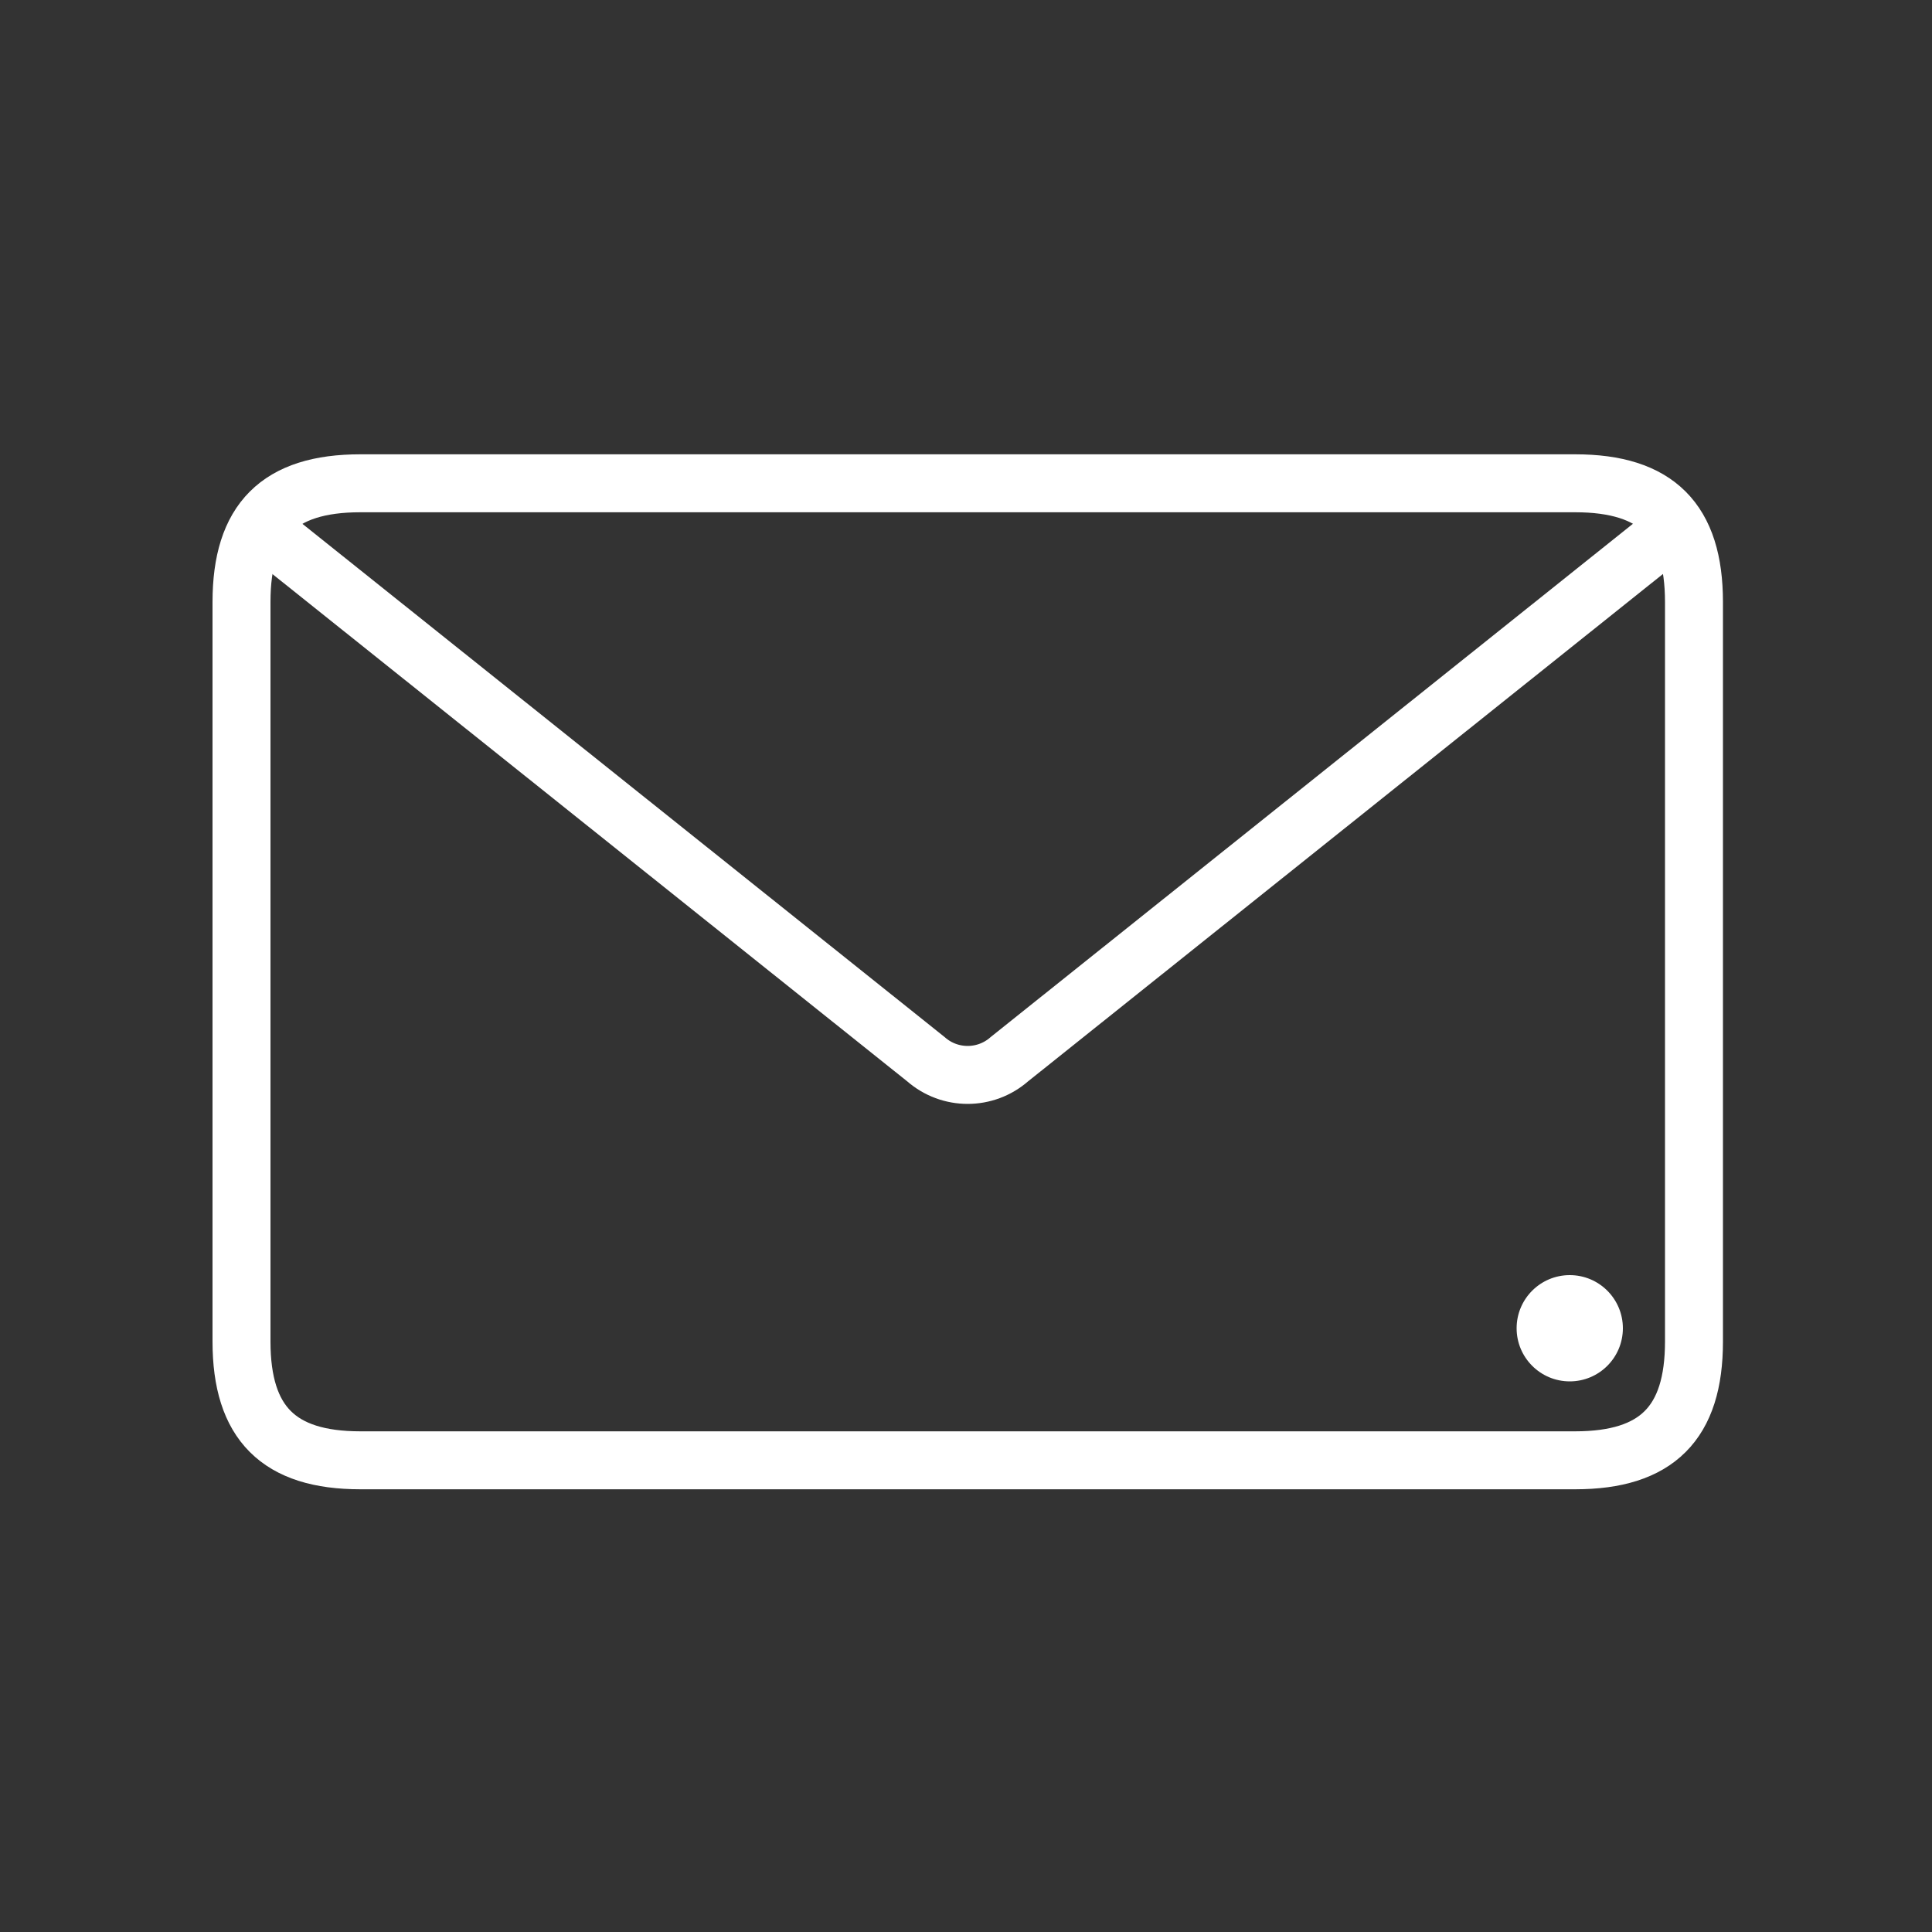 <?xml version="1.0" encoding="utf-8"?>
<!-- Generator: Adobe Illustrator 26.4.0, SVG Export Plug-In . SVG Version: 6.00 Build 0)  -->
<svg version="1.1" id="Ebene_1" xmlns="http://www.w3.org/2000/svg" xmlns:xlink="http://www.w3.org/1999/xlink" x="0px" y="0px"
	 viewBox="0 0 200 200" style="enable-background:new 0 0 200 200;" xml:space="preserve">
<rect x="0" y="0" width="200" height="200" fill="#333333" stroke="none"/>
<style type="text/css">
	.st0{fill:none;stroke:#ffffff;stroke-width:6.486;stroke-linecap:round;stroke-miterlimit:10;}
	.st1{fill:#ffffff;}
	.st2{fill:none;stroke:#ffffff;stroke-width:6.632;stroke-linecap:round;stroke-miterlimit:10;}
	.st3{fill:none;stroke:#ffffff;stroke-width:6;stroke-linecap:round;stroke-linejoin:round;stroke-miterlimit:10;}
	.st4{fill:none;stroke:#ffffff;stroke-width:6;stroke-linecap:round;stroke-miterlimit:10;}
	.st5{fill:none;stroke:#ffffff;stroke-width:6;stroke-linecap:round;stroke-linejoin:round;stroke-miterlimit:10;}
	.st6{fill:none;stroke:#ffffff;stroke-width:6;stroke-miterlimit:10;}
	.st7{fill:none;stroke:#ffffff;stroke-width:6;stroke-linecap:round;stroke-miterlimit:10;}
	.st8{fill:none;stroke:#ffffff;stroke-width:5;stroke-linecap:round;stroke-miterlimit:10;}
	.st9{fill:none;stroke:#ffffff;stroke-width:6.034;stroke-linecap:round;stroke-miterlimit:10;}
	.st10{fill:#ffffff;}
	.st11{fill:none;stroke:#ffffff;stroke-width:5.5;stroke-linecap:round;stroke-linejoin:round;stroke-miterlimit:10;}
	.st12{fill:#FFFFFF;stroke:#FFFFFF;stroke-width:13.851;stroke-linecap:round;stroke-linejoin:round;stroke-miterlimit:10;}
	.st13{fill:none;stroke:#ffffff;stroke-width:6.006;stroke-linecap:round;stroke-miterlimit:10;}
	.st14{fill:none;stroke:#ffffff;stroke-width:5.5;stroke-linecap:round;stroke-linejoin:round;stroke-miterlimit:10;}
</style>
<g>
	<g>
		<path class="st4" d="M163.06,151.17H37.3c-8.45,0-12.3-3.85-12.3-12.3V62.33c0-8.45,3.85-12.3,12.3-12.3h125.76
			c8.45,0,12.3,3.85,12.3,12.3v76.55C175.36,147.32,171.51,151.17,163.06,151.17z"/>
		<path class="st4" d="M29.37,56.52l66.47,53.12c2.48,2.18,6.18,2.18,8.66,0l66.47-53.12"/>
	</g>
	<circle class="st1" cx="162.5" cy="137.5" r="5.5"/>
</g>
</svg>

